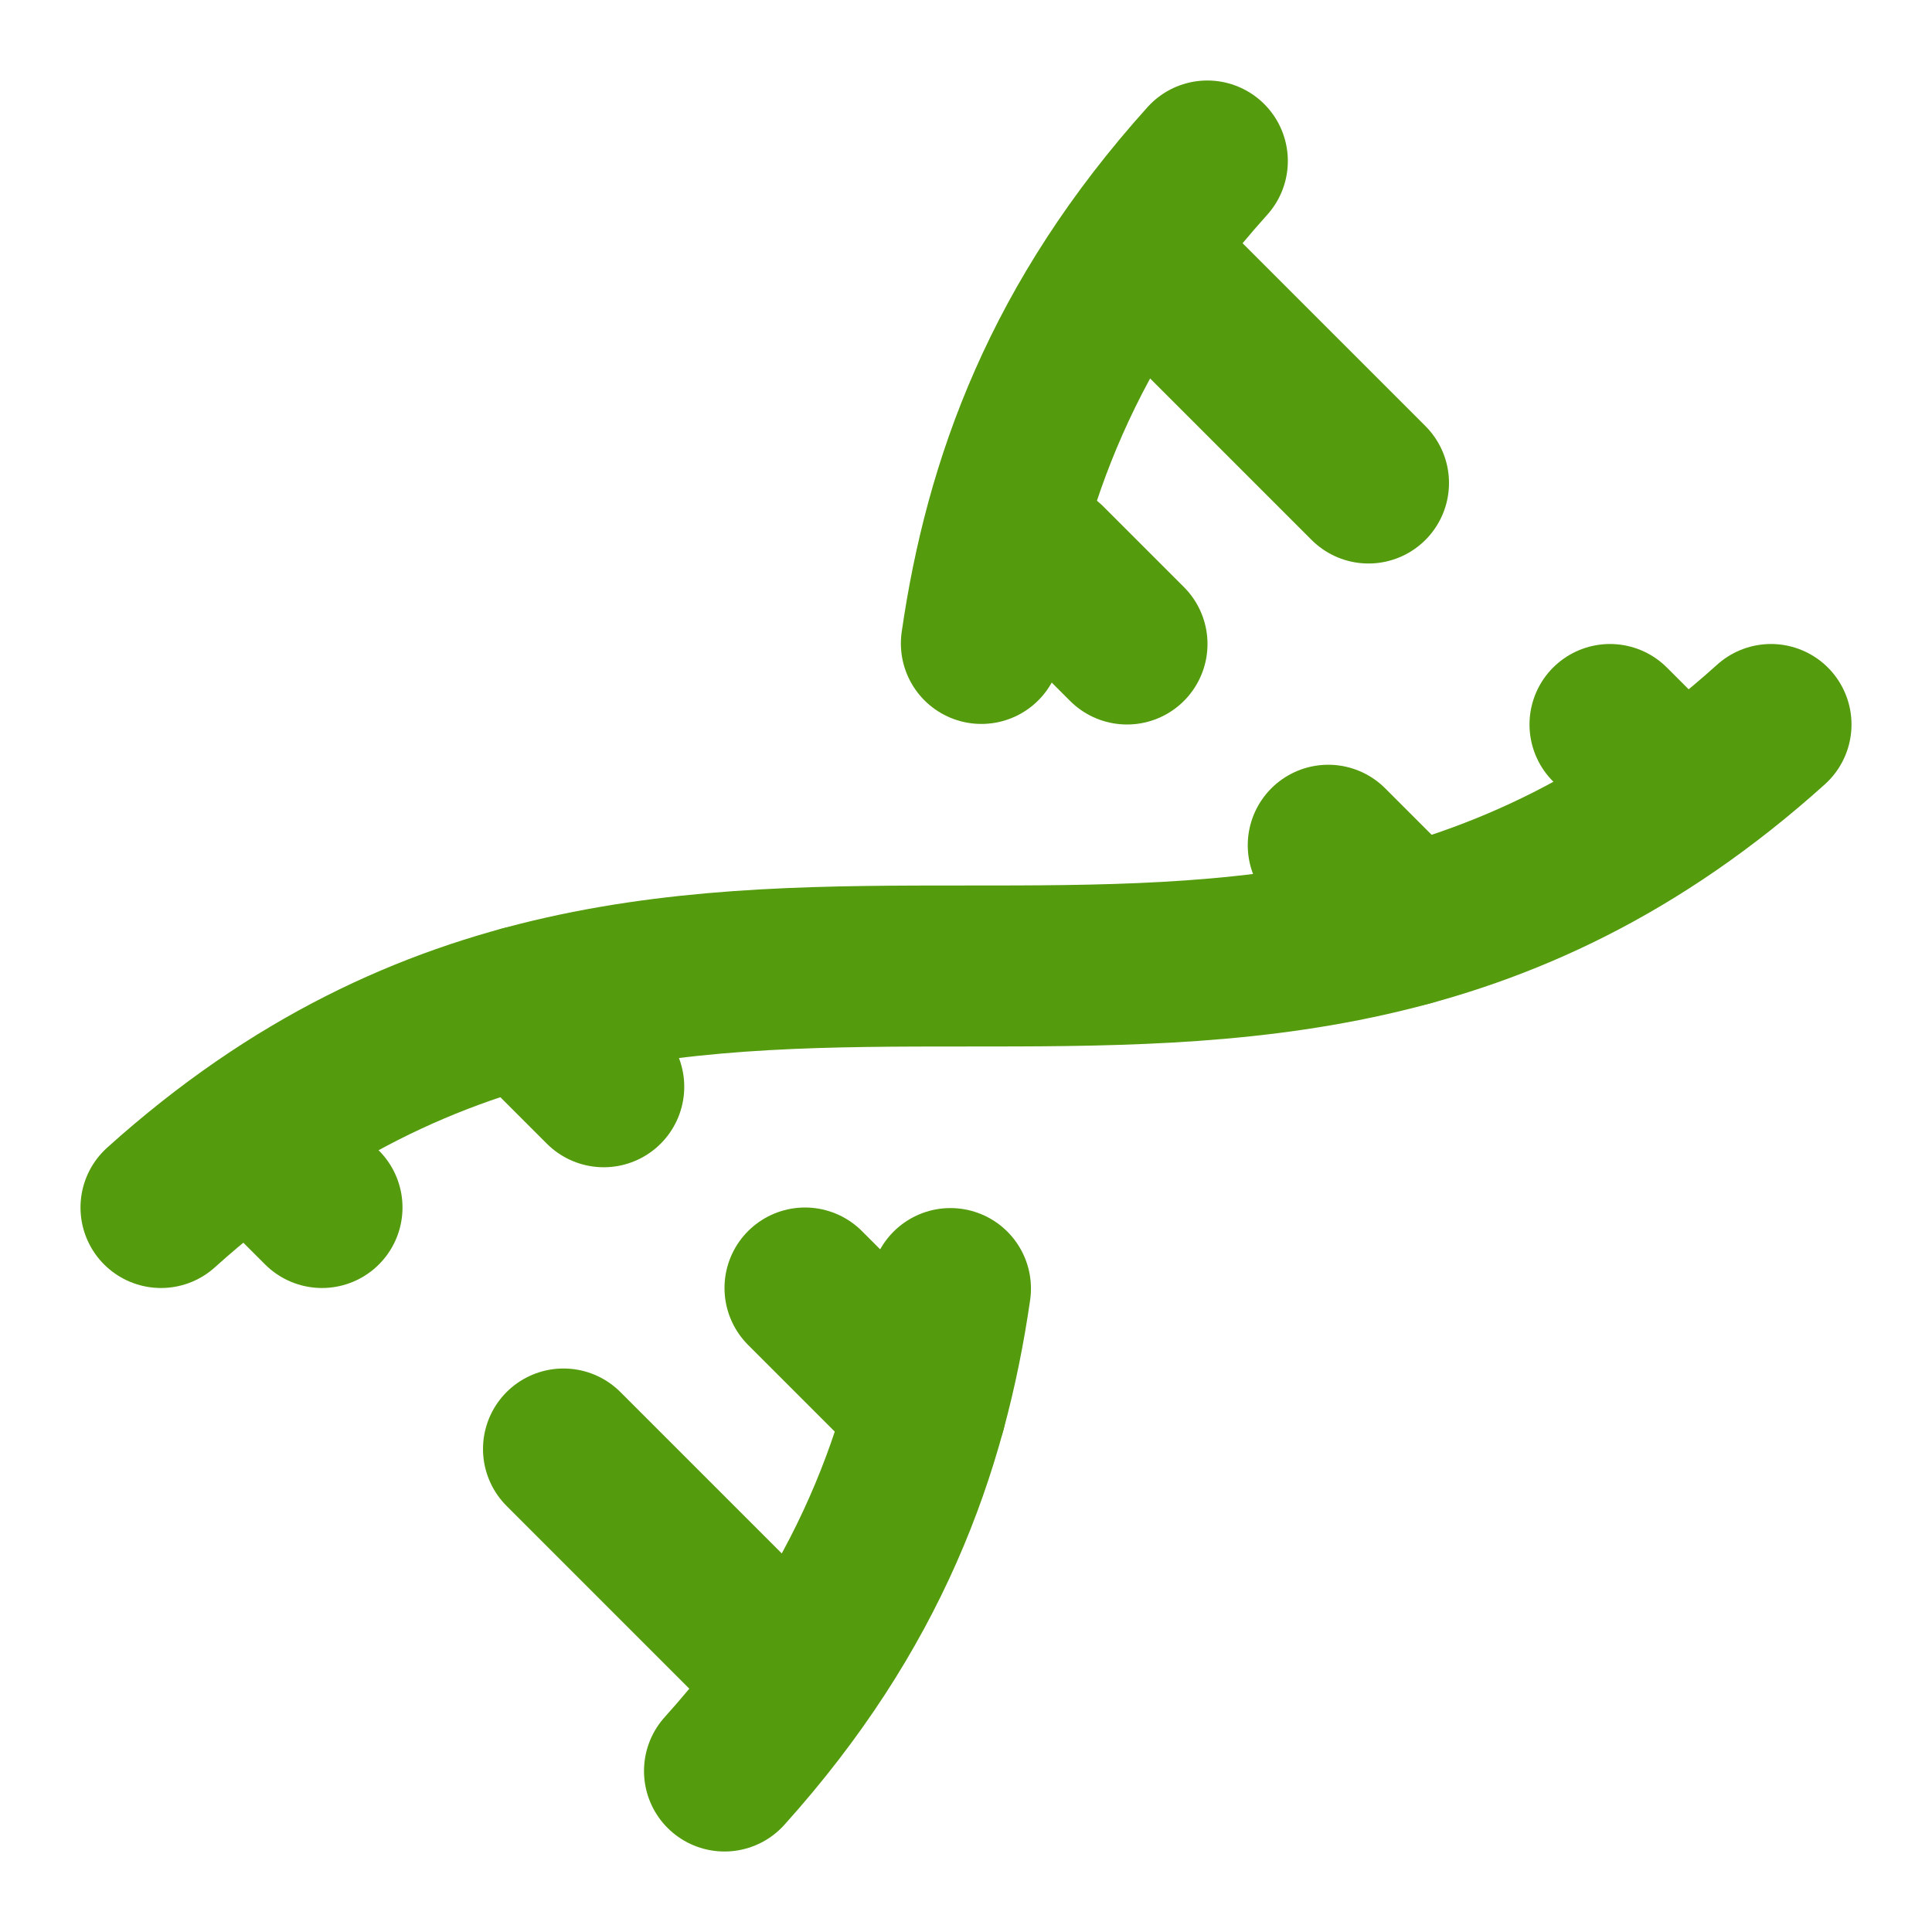 <svg width="24" height="24" viewBox="0 0 24 24" fill="none" xmlns="http://www.w3.org/2000/svg">
<path d="M2 15C8.667 9 15.333 15 22 9" stroke="#549B0D" stroke-width="2" stroke-linecap="round" stroke-linejoin="round"/>
<path d="M9 22C10.798 20.002 11.518 18.005 11.807 16.007" stroke="#549B0D" stroke-width="2" stroke-linecap="round" stroke-linejoin="round"/>
<path d="M14.998 2C13.2 3.998 12.48 5.995 12.191 7.993" stroke="#549B0D" stroke-width="2" stroke-linecap="round" stroke-linejoin="round"/>
<path d="M17 6L14.5 3.5" stroke="#549B0D" stroke-width="2" stroke-linecap="round" stroke-linejoin="round"/>
<path d="M14 8L13 7" stroke="#549B0D" stroke-width="2" stroke-linecap="round" stroke-linejoin="round"/>
<path d="M7 18L9.5 20.5" stroke="#549B0D" stroke-width="2" stroke-linecap="round" stroke-linejoin="round"/>
<path d="M3.5 14.5L4 15" stroke="#549B0D" stroke-width="2" stroke-linecap="round" stroke-linejoin="round"/>
<path d="M20 9L20.5 9.5" stroke="#549B0D" stroke-width="2" stroke-linecap="round" stroke-linejoin="round"/>
<path d="M6.5 12.5L7.5 13.5" stroke="#549B0D" stroke-width="2" stroke-linecap="round" stroke-linejoin="round"/>
<path d="M16.5 10.5L17.5 11.5" stroke="#549B0D" stroke-width="2" stroke-linecap="round" stroke-linejoin="round"/>
<path d="M10 16L11.5 17.5" stroke="#549B0D" stroke-width="2" stroke-linecap="round" stroke-linejoin="round"/>
</svg>
